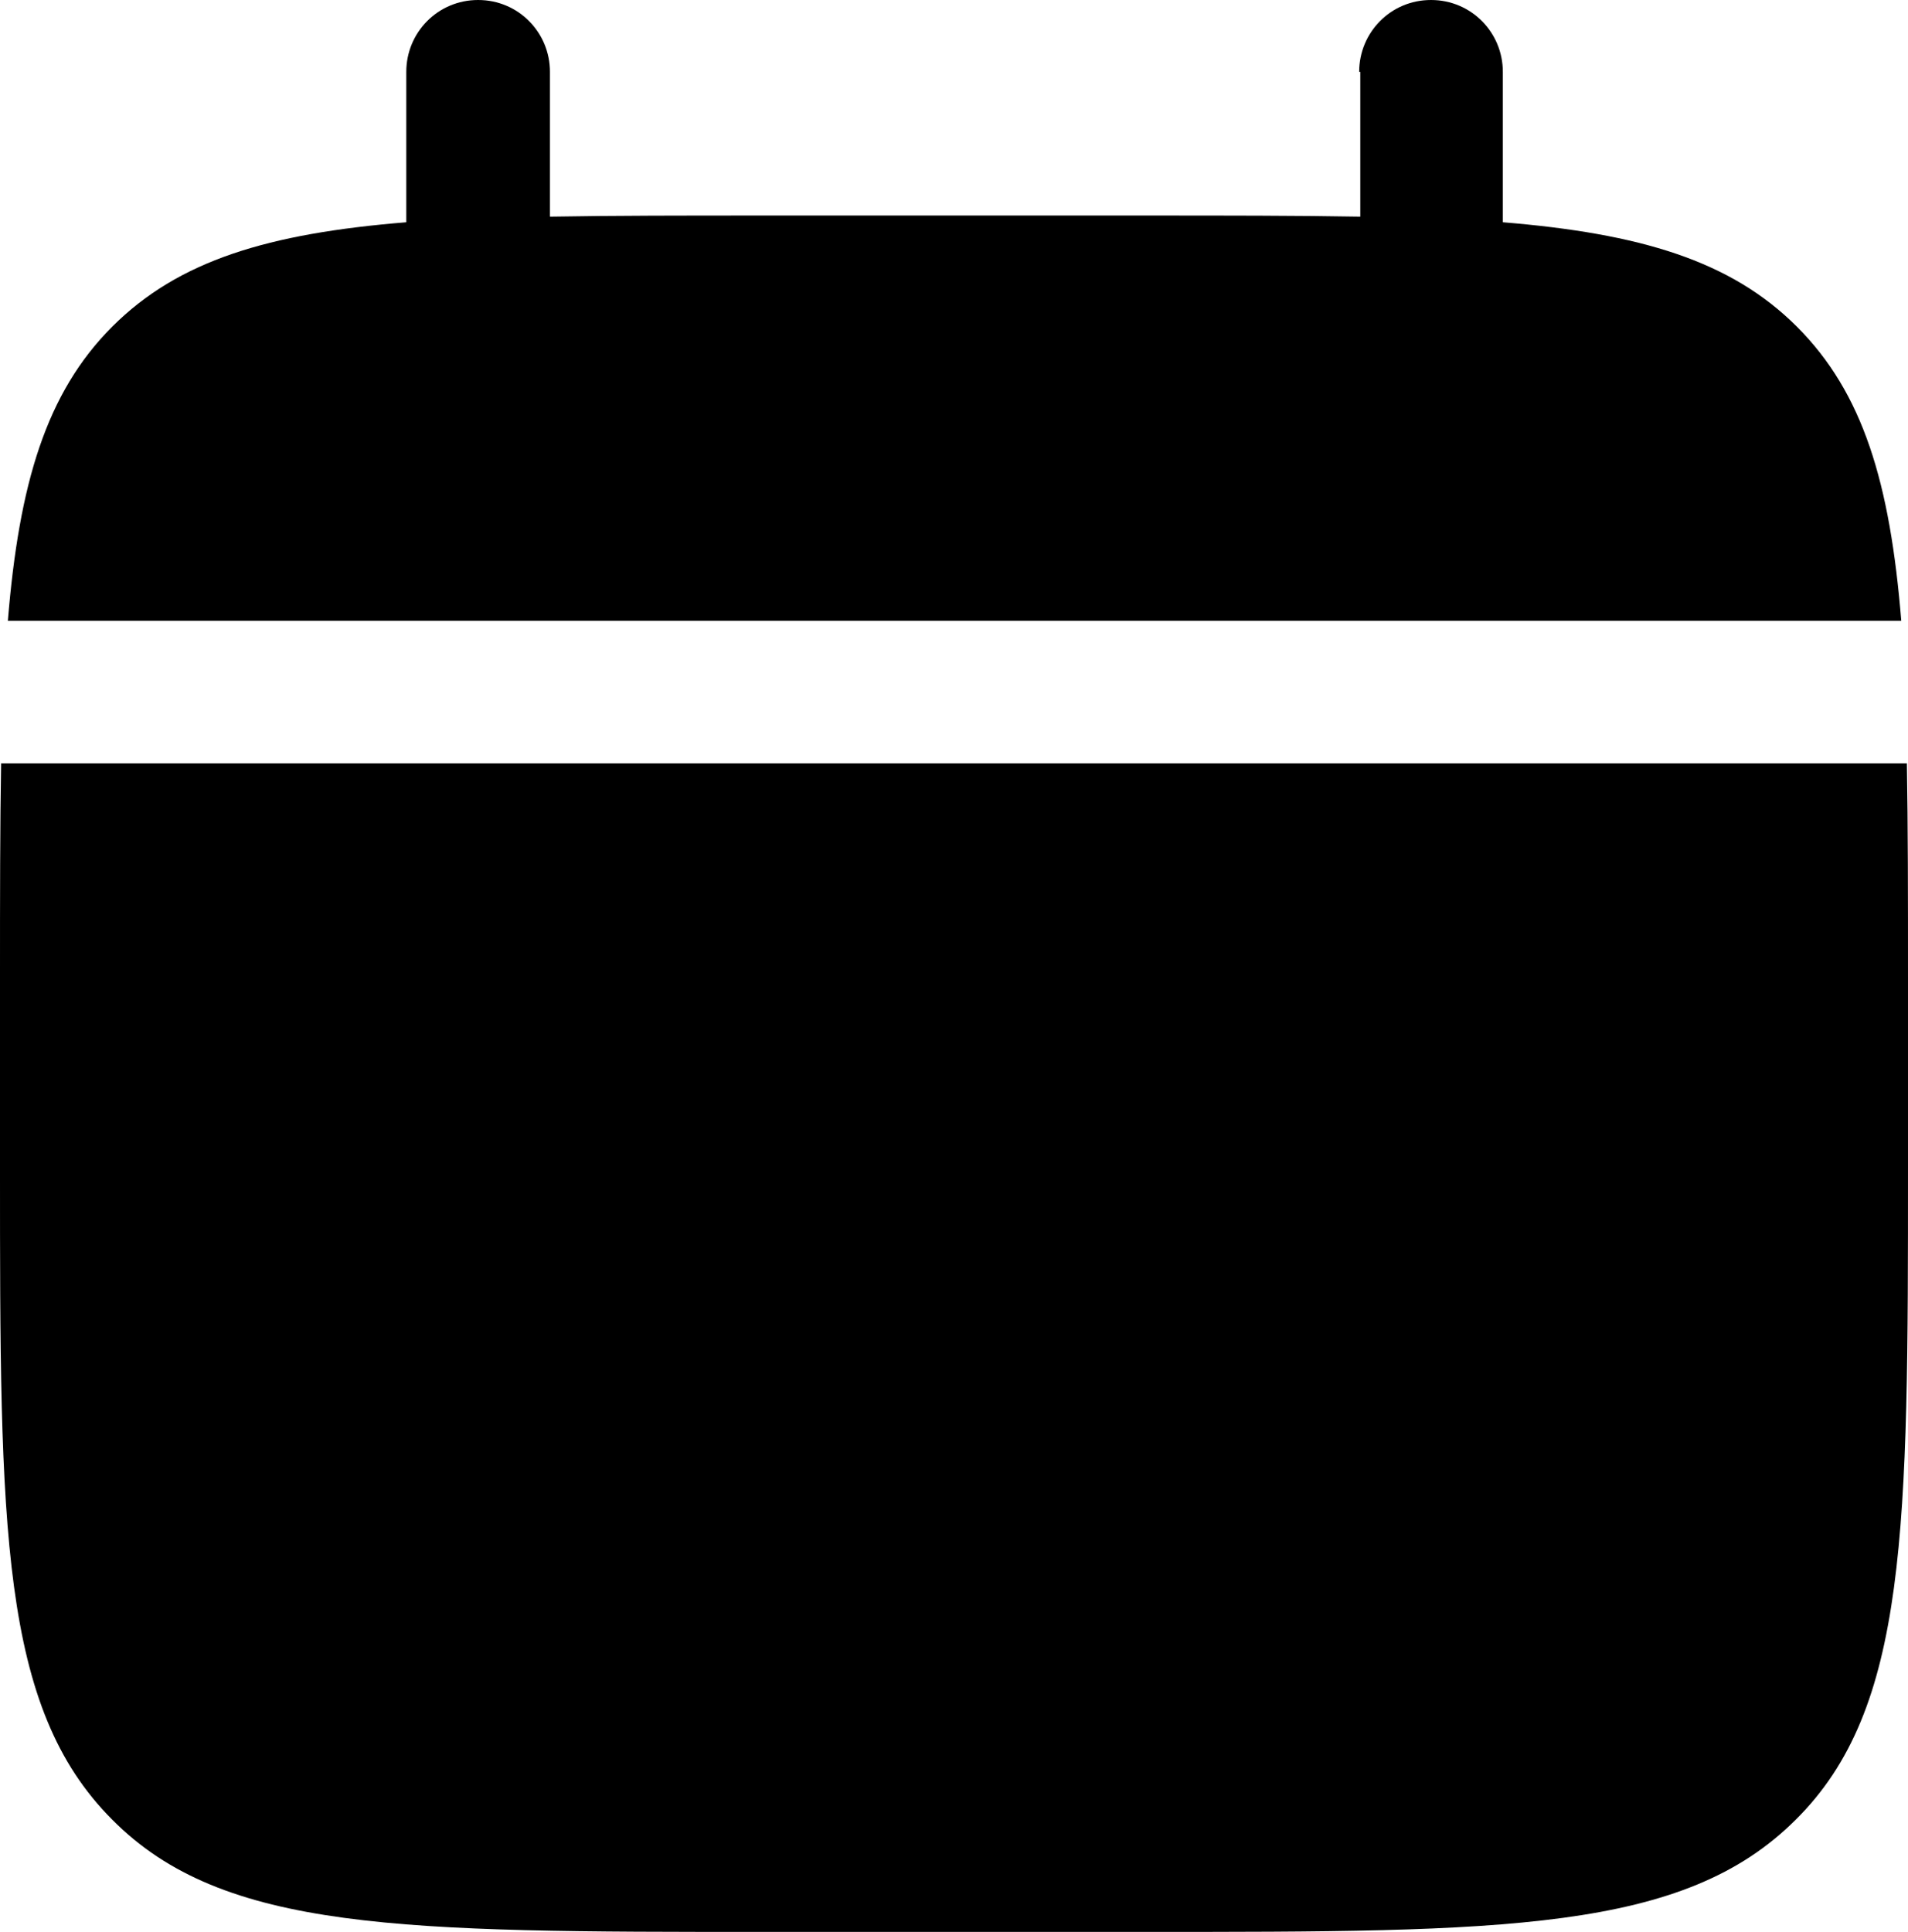 <?xml version="1.0" encoding="UTF-8"?><svg id="Vrstva_1" xmlns="http://www.w3.org/2000/svg" viewBox="0 0 17 17.21"><defs><style>.cls-1{fill:#000;}</style></defs><path class="cls-1" d="M0,10.41v-1.7c0-.71,0-1.35.01-1.91h16.98c.01.57.01,1.2.01,1.91v1.7c0,3.21,0,4.81-1,5.8-1,1-2.6,1-5.8,1h-3.4c-3.21,0-4.81,0-5.8-1-1-1-1-2.6-1-5.8"/><path class="cls-1" d="M12.11.64c0-.35.28-.64.64-.64s.64.29.64.64v1.34c1.22.1,2.03.34,2.62.93s.83,1.39.93,2.62H.07c.1-1.22.34-2.03.93-2.62s1.39-.83,2.62-.93V.64c0-.35.28-.64.64-.64s.64.29.64.64v1.29c.57-.01,1.2-.01,1.91-.01h3.4c.71,0,1.35,0,1.91.01V.64Z"/></svg>